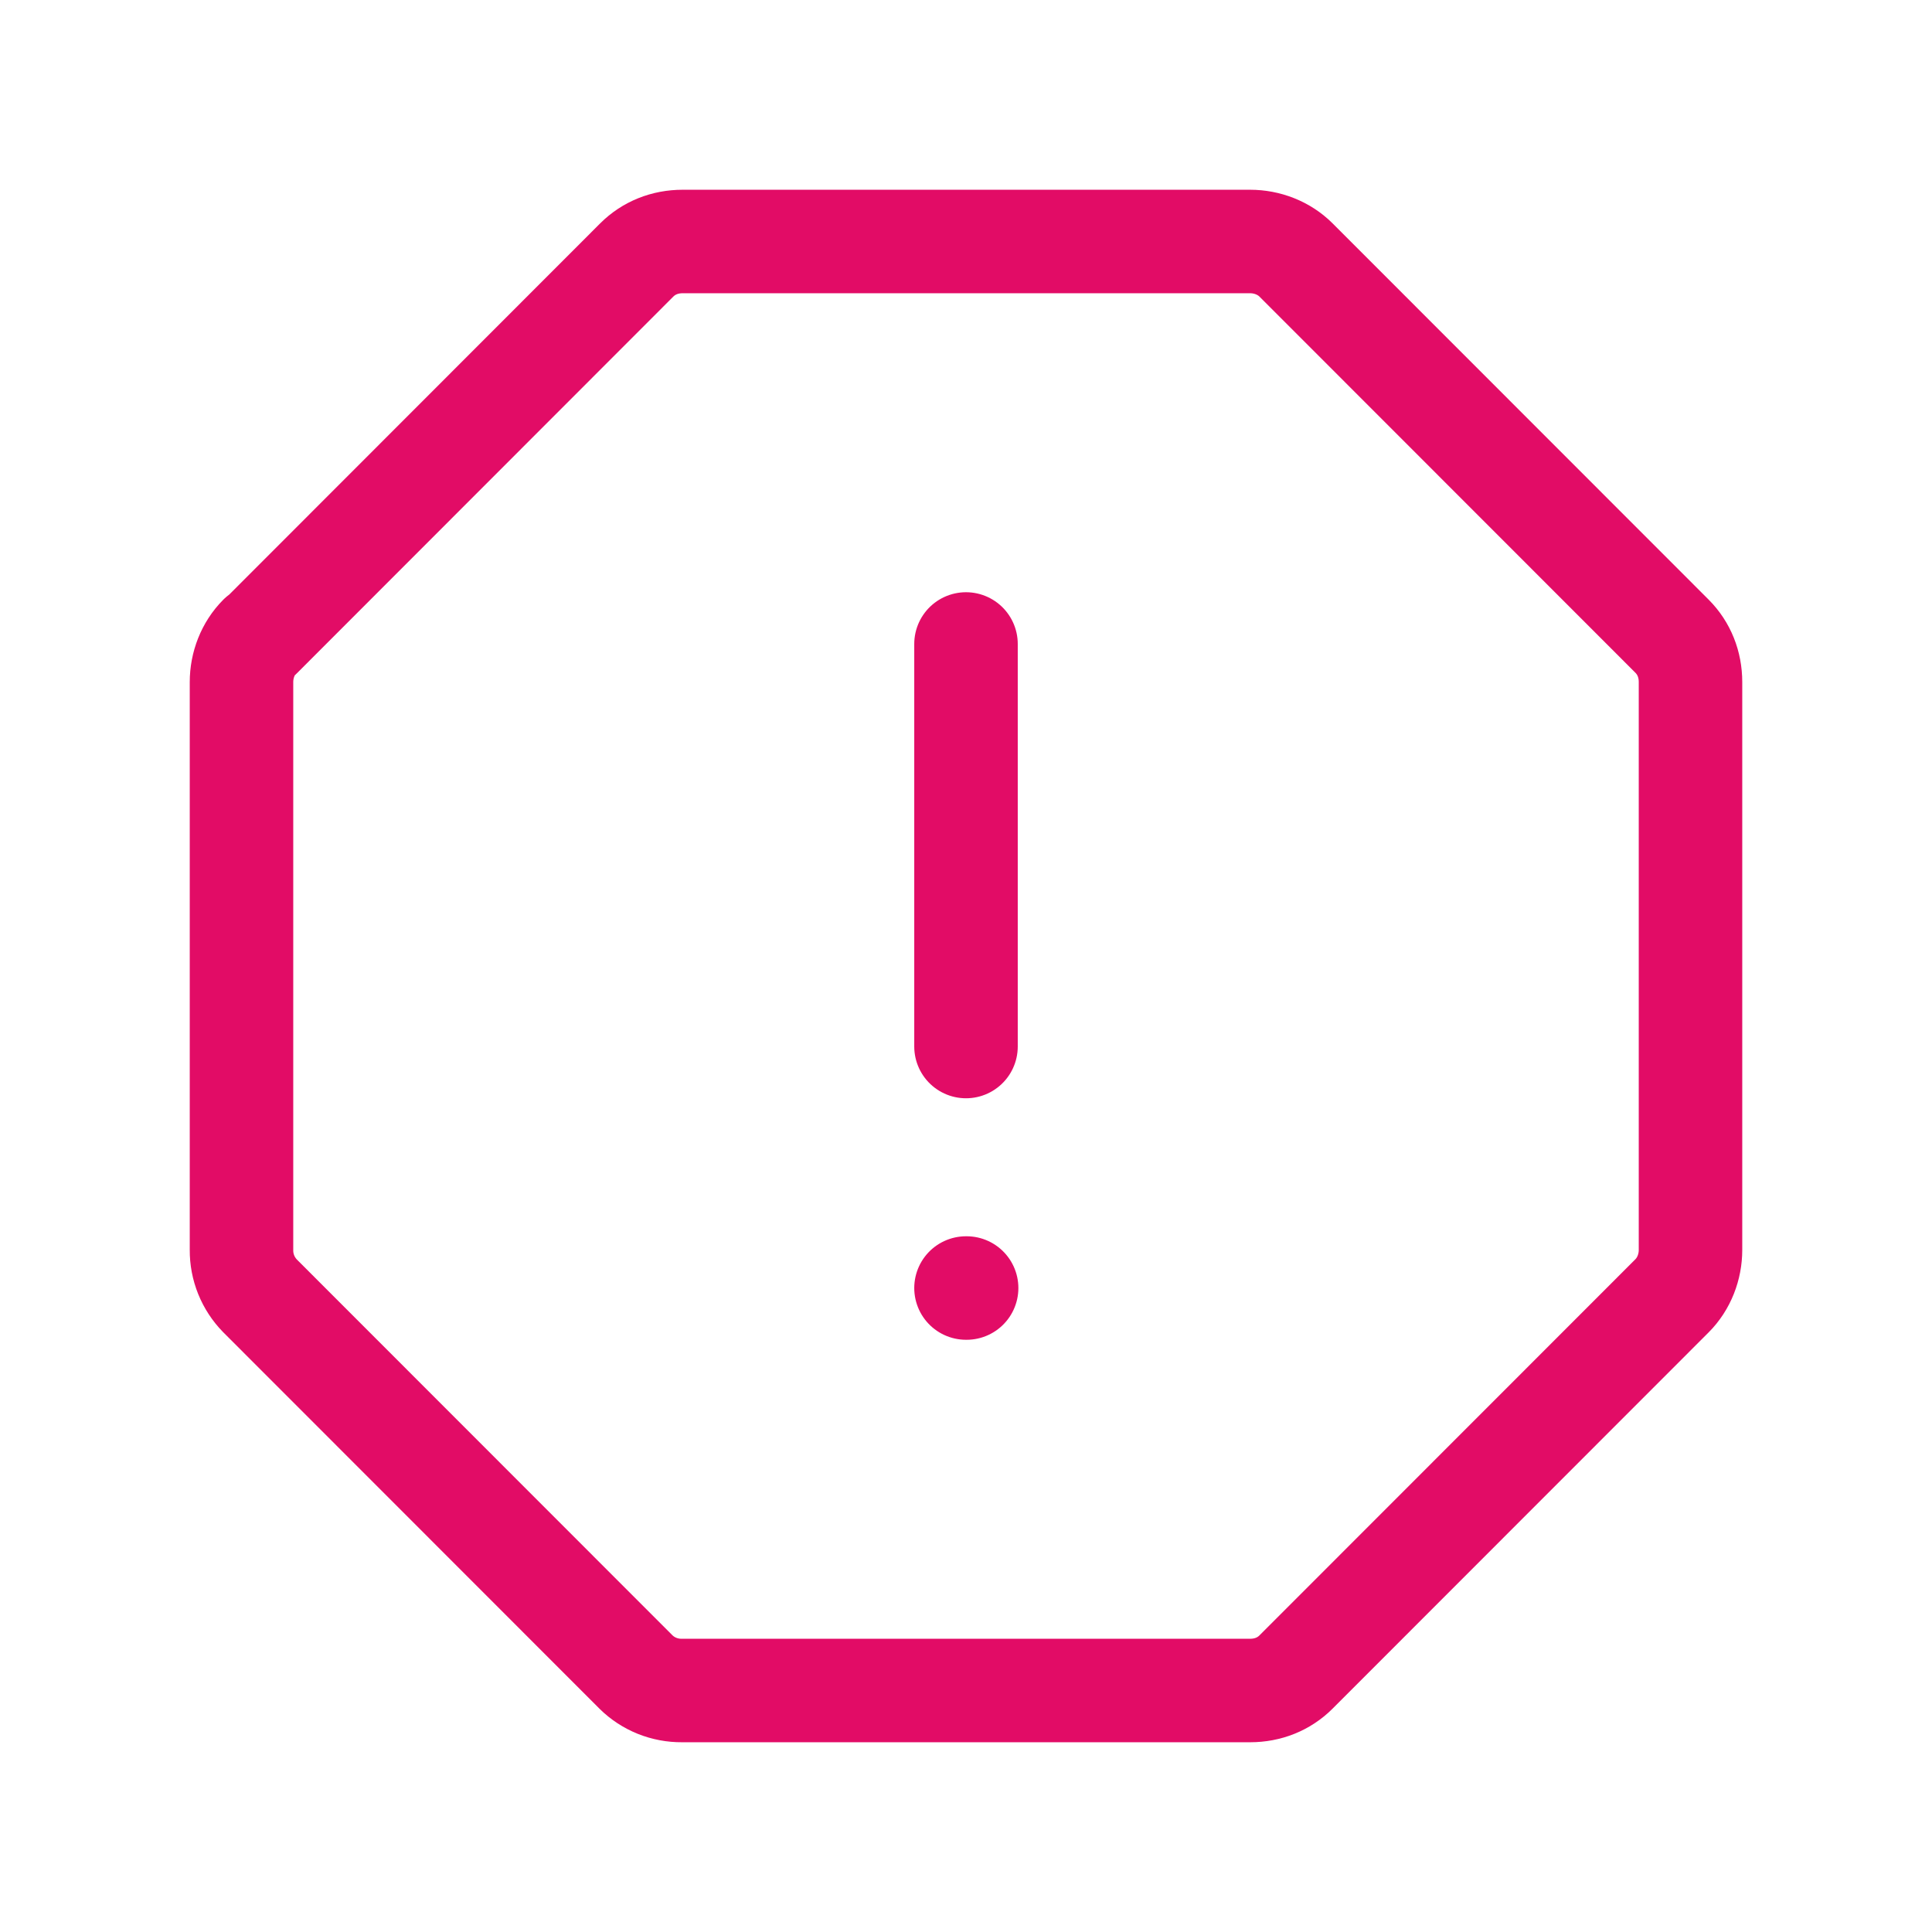 <svg width="28" height="28" viewBox="0 0 28 28" fill="none" xmlns="http://www.w3.org/2000/svg">
<path d="M14 18.667H14.009M14 9.333V15.167M3.768 9.232L9.228 3.768C9.403 3.593 9.637 3.5 9.893 3.5H18.118C18.363 3.5 18.608 3.593 18.783 3.768L24.232 9.22C24.407 9.395 24.5 9.629 24.5 9.885V18.115C24.5 18.36 24.407 18.605 24.232 18.78L18.783 24.232C18.608 24.407 18.375 24.5 18.118 24.5H9.882C9.759 24.501 9.637 24.478 9.522 24.432C9.408 24.386 9.304 24.318 9.217 24.232L3.768 18.78C3.682 18.692 3.614 18.588 3.568 18.474C3.522 18.36 3.499 18.238 3.5 18.115V9.885C3.5 9.64 3.593 9.395 3.768 9.22V9.232Z" stroke="#E20C66" stroke-width="1.5" stroke-miterlimit="10" stroke-linecap="round" stroke-linejoin="round"/>
</svg>
